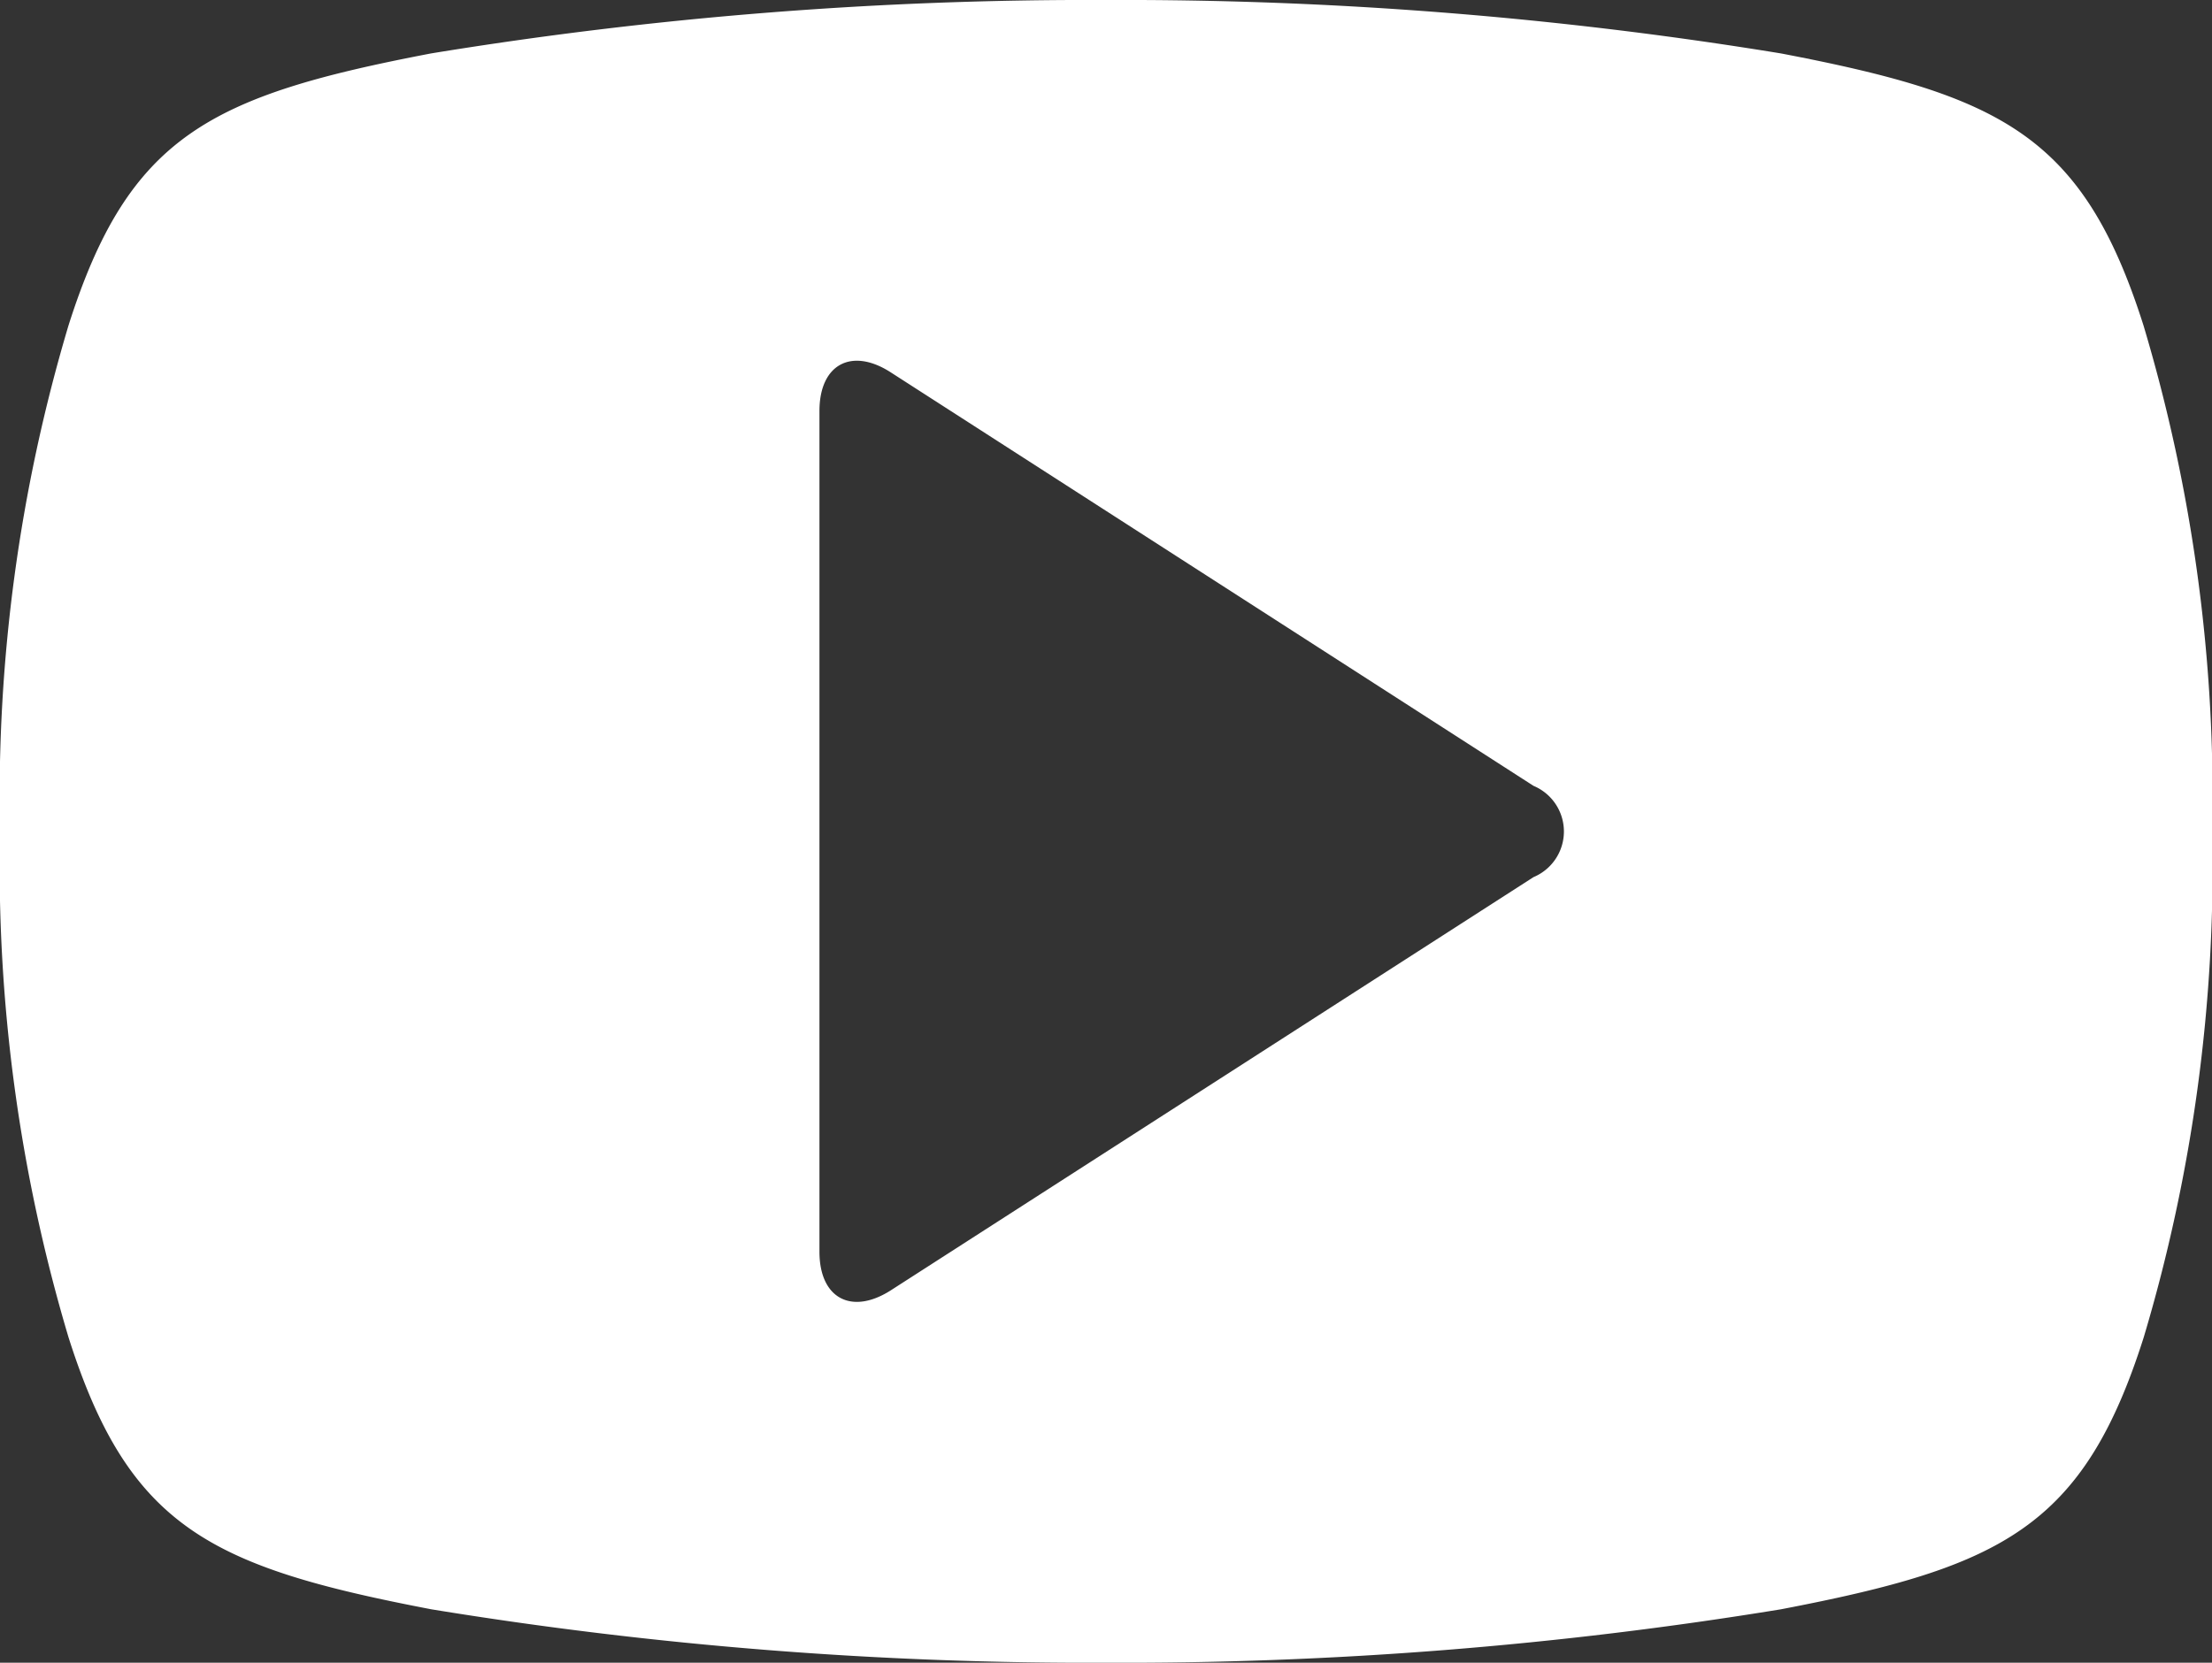 <svg xmlns="http://www.w3.org/2000/svg" viewBox="0 0 89.43 67.24"><rect x="0" y="0" width="89.43" height="67.24" fill="#333333" stroke="none"/><defs><style>.cls-1{fill:#fff;}</style></defs><title>header-youtube</title><g id="Layer_2" data-name="Layer 2"><g id="Layer_1-2" data-name="Layer 1"><path class="cls-1" d="M86.66,13.16C84.22,5.48,80.92,3.87,72,2.16A164.73,164.73,0,0,0,44.72,0,164.73,164.73,0,0,0,17.43,2.16C8.51,3.87,5.21,5.48,2.77,13.16A66.63,66.63,0,0,0,0,33.62,66.63,66.63,0,0,0,2.77,54.08c2.44,7.69,5.75,9.29,14.67,11a164.72,164.72,0,0,0,27.28,2.16A164.73,164.73,0,0,0,72,65.08c8.92-1.71,12.23-3.31,14.67-11a66.63,66.63,0,0,0,2.77-20.46A66.63,66.63,0,0,0,86.66,13.16ZM62,35.47l-26,16.72c-1.58,1-2.87.31-2.87-1.57v-34c0-1.88,1.29-2.58,2.87-1.57L62,31.78A2,2,0,0,1,62,35.47Z"/></g></g></svg>